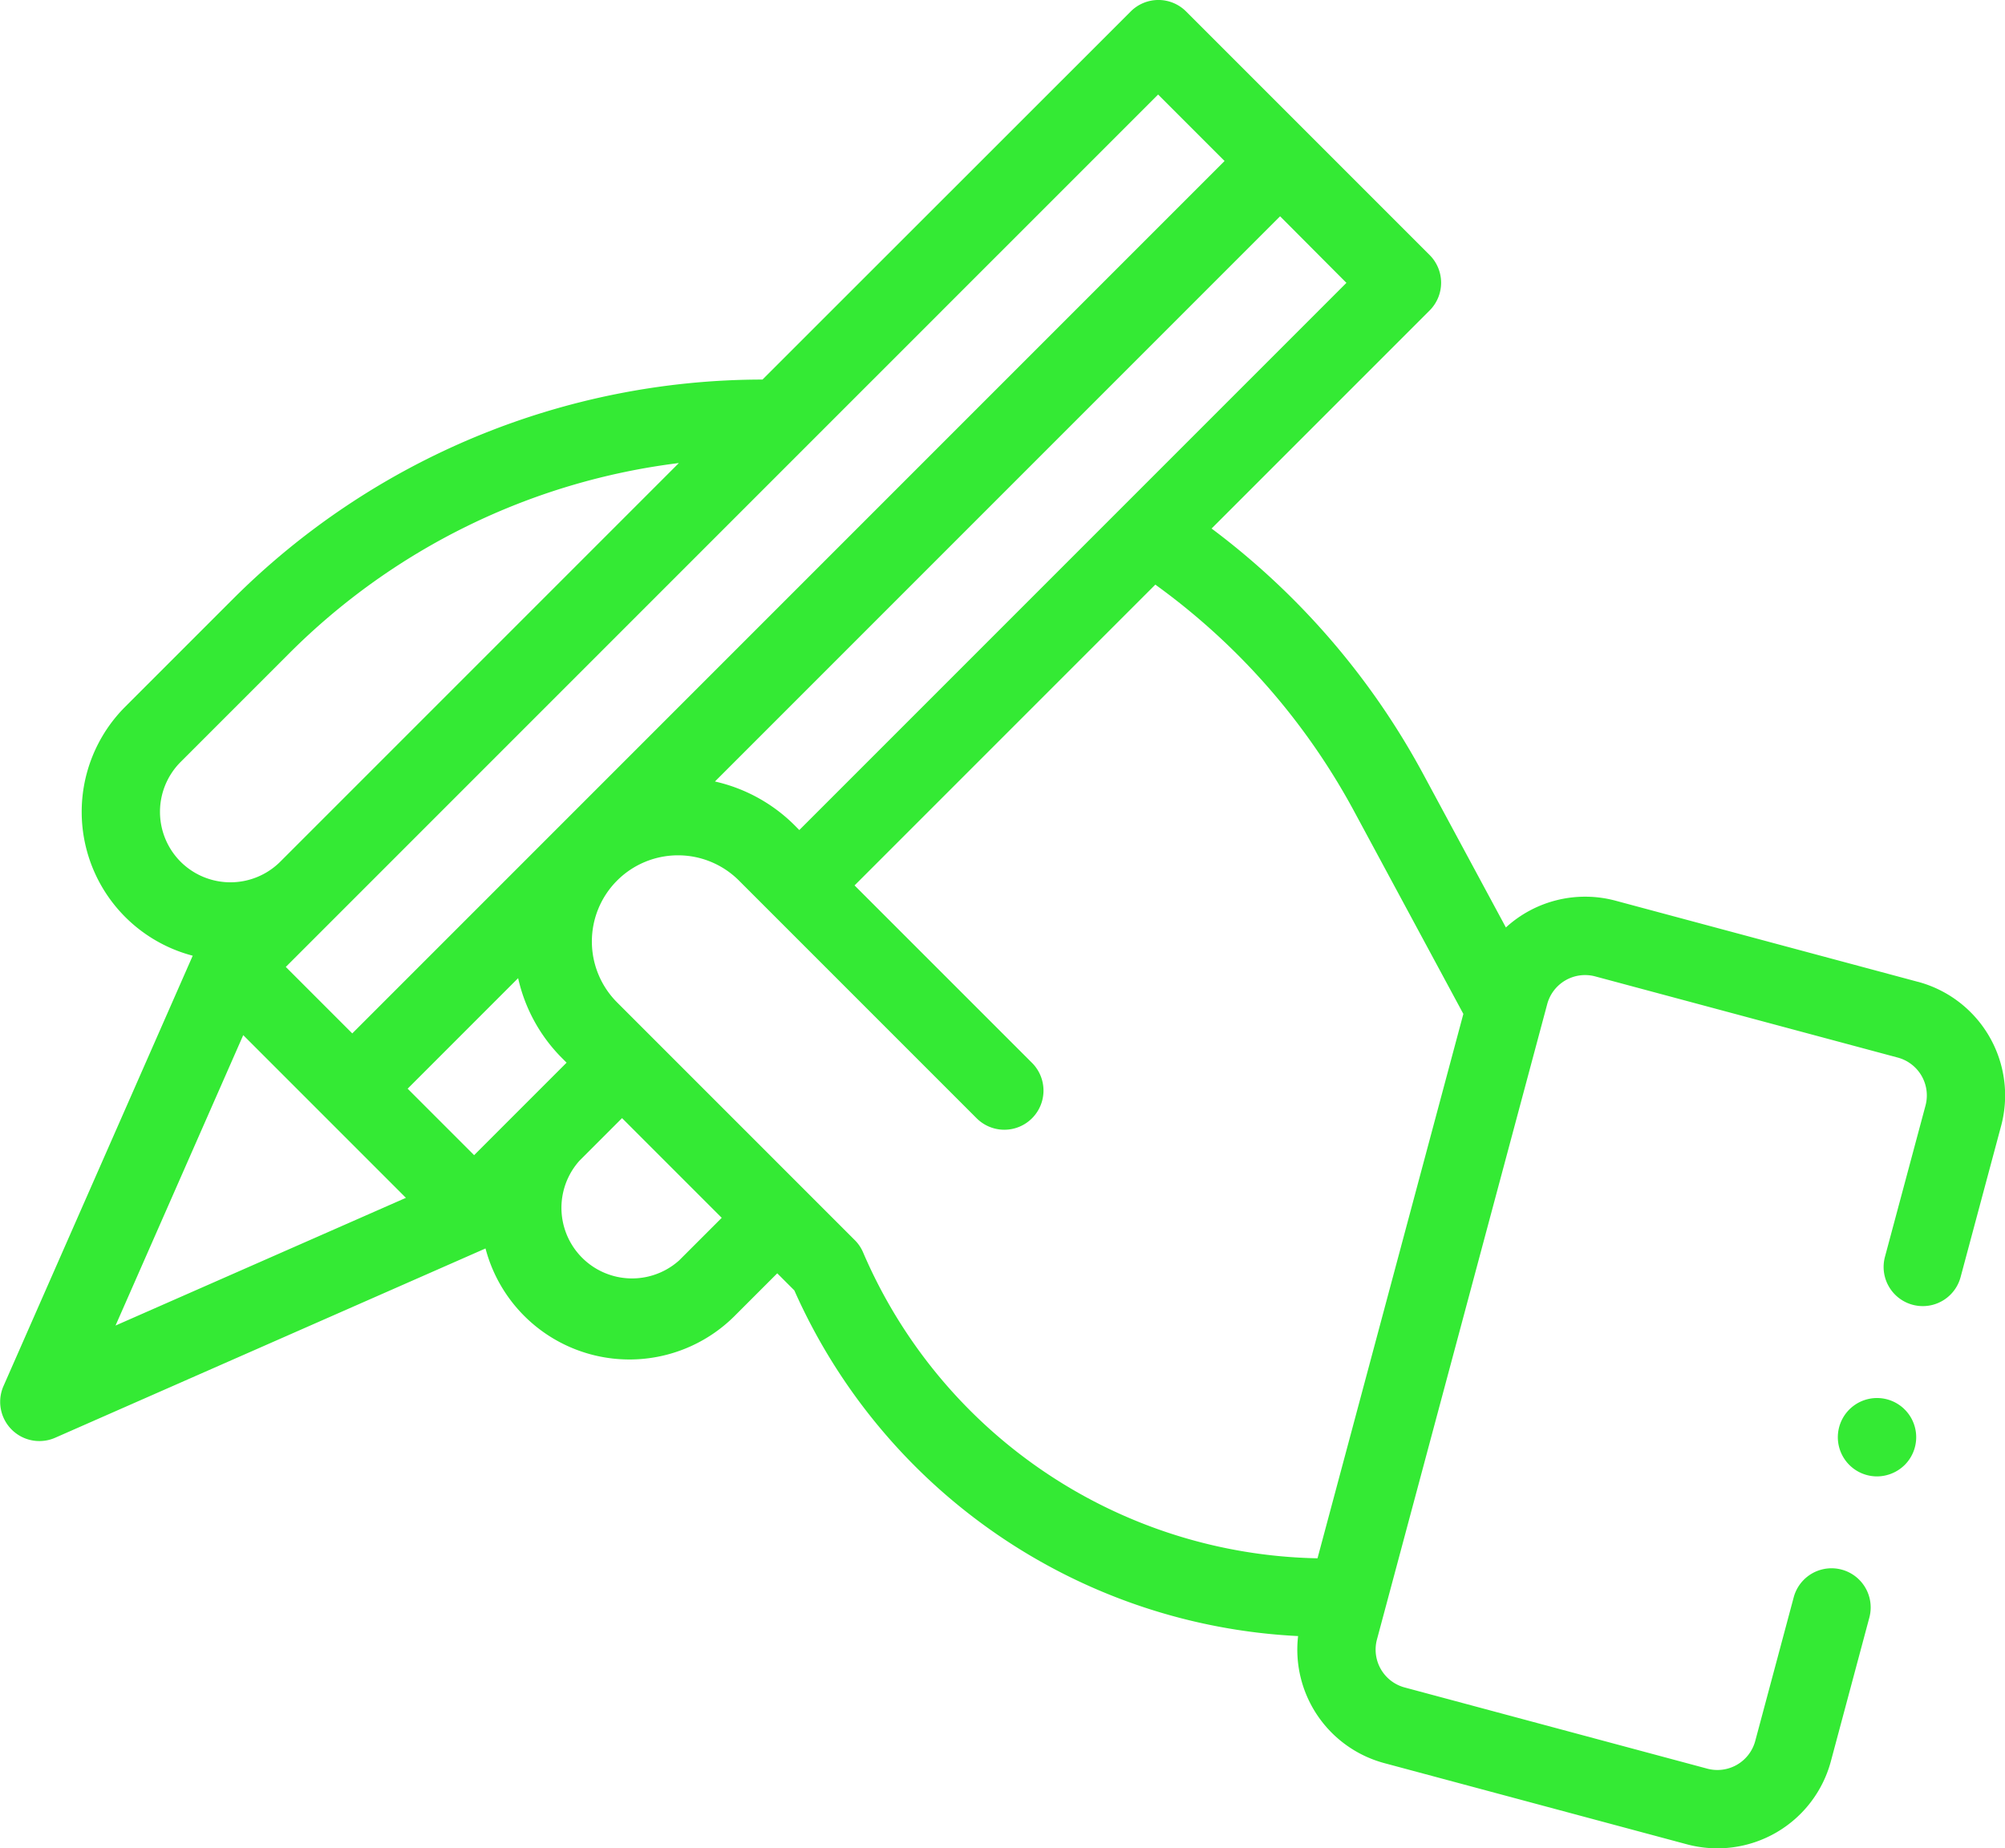 <svg xmlns="http://www.w3.org/2000/svg" width="56.803" height="52.36" viewBox="0 0 56.803 52.36">
  <g id="Group_1066" data-name="Group 1066" transform="translate(-158.598 -1700.12)">
    <g id="Group_1064" data-name="Group 1064">
      <path id="Path_1381" data-name="Path 1381" d="M212.934,1727.933l-8.573-2.3a3.328,3.328,0,0,0-3.1.76l-2.353-4.365a21.32,21.32,0,0,0-5.985-6.936l6.178-6.178a1.11,1.11,0,0,0,0-1.569l-6.9-6.9a1.108,1.108,0,0,0-1.569,0L180.2,1710.872a21.244,21.244,0,0,0-15.007,6.221l-3.044,3.044a4.212,4.212,0,0,0,1.909,7.056l-5.362,12.193a1.111,1.111,0,0,0,1.463,1.463l12.194-5.363a4.216,4.216,0,0,0,7.057,1.912l1.208-1.208.484.484a16.508,16.508,0,0,0,14.272,9.792,3.329,3.329,0,0,0,2.445,3.6l8.573,2.3a3.329,3.329,0,0,0,4.076-2.354l1.09-4.07a1.109,1.109,0,1,0-2.143-.574l-1.09,4.07a1.11,1.11,0,0,1-1.359.784l-8.573-2.3a1.11,1.11,0,0,1-.785-1.359l4.824-18a1.111,1.111,0,0,1,1.359-.784l8.573,2.3a1.111,1.111,0,0,1,.785,1.359L212,1735.723a1.109,1.109,0,0,0,2.143.574l1.149-4.287a3.333,3.333,0,0,0-2.354-4.077Zm-16.191-19.8-15.5,15.5-.124-.125a4.635,4.635,0,0,0-2.266-1.25l16.011-16.011Zm-5.335-5.335,1.883,1.883-24.713,24.713-1.883-1.883Zm-27.694,21.732a2,2,0,0,1,0-2.824l3.044-3.044a18.88,18.88,0,0,1,11.073-5.425l-11.293,11.293A2,2,0,0,1,163.714,1724.53Zm1.775,4.913,4.609,4.609-8.227,3.618Zm6.541,3.4-1.883-1.883,3.13-3.131a4.636,4.636,0,0,0,1.248,2.269l.125.125Zm5.807,2.983a2,2,0,0,1-2.824-2.824l1.208-1.208,2.824,2.824Zm18.087,8.437a14.3,14.3,0,0,1-12.874-8.666,1.1,1.1,0,0,0-.235-.347l-6.721-6.721a2.441,2.441,0,1,1,3.452-3.452l6.721,6.721a1.109,1.109,0,0,0,1.569-1.569l-5.028-5.027,8.521-8.521a19.079,19.079,0,0,1,5.621,6.4l3.106,5.761Z" fill="#34ea34"/>
    </g>
    <g id="Group_1065" data-name="Group 1065">
      <path id="Path_1382" data-name="Path 1382" d="M211.775,1741.943a1.11,1.11,0,1,1,.785-.325A1.122,1.122,0,0,1,211.775,1741.943Z" fill="#34ea34"/>
    </g>
  </g>
</svg>

